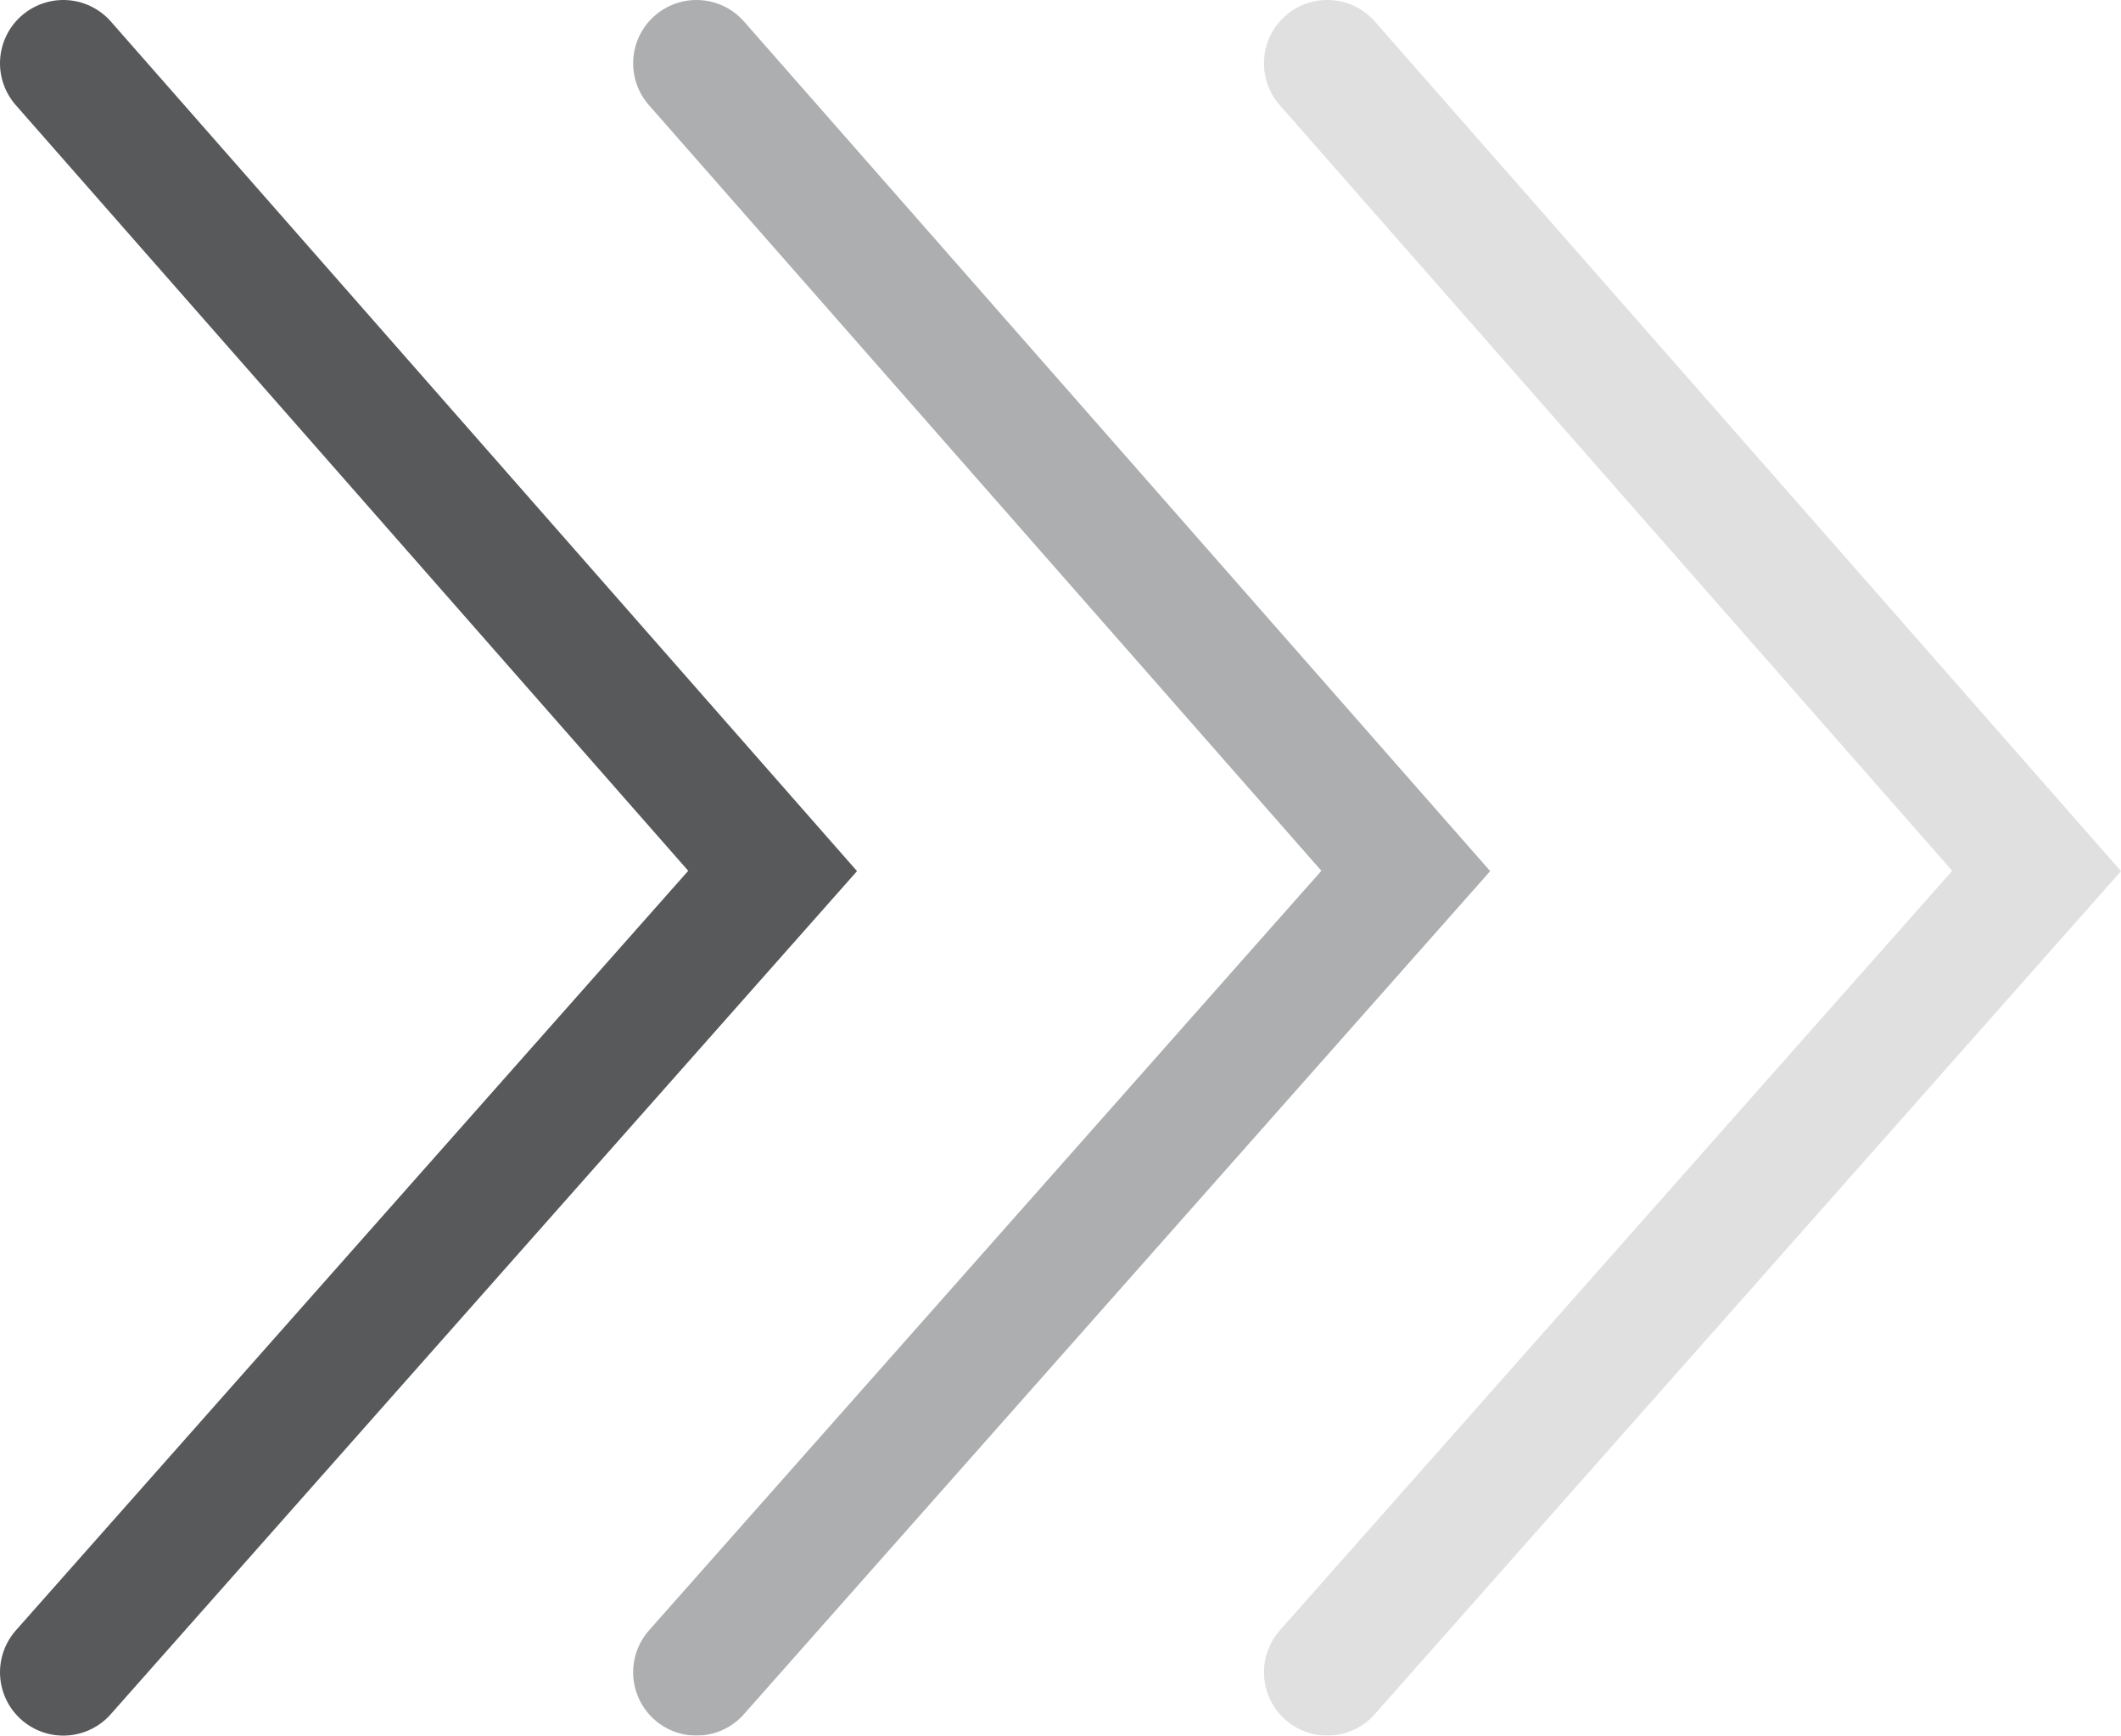 <svg xmlns="http://www.w3.org/2000/svg" xmlns:xlink="http://www.w3.org/1999/xlink" id="a38c0494-1466-4d41-97f7-90bad75f38f7" data-name="Layer 1" viewBox="0 0 43.958 35.967"><defs><style>      .a2f9b83e-56f3-48b5-8456-259309e085ee, .a914e807-1c5d-4aa7-b4d6-496f024f4853 {        fill: none;      }      .e3f48941-4b5d-4458-a201-a4b351c604af {        clip-path: url(#b7d74b77-97a1-4675-87cd-f42701a1a634);      }      .a2f9b83e-56f3-48b5-8456-259309e085ee {        stroke: #58595b;        stroke-linecap: round;        stroke-width: 2.624px;      }      .ea44deb7-614b-4ed5-9f48-2746ad9d3aa7 {        opacity: 0.49;      }      .ab83b387-09f9-4d74-b7d2-35f8ed6b9898 {        clip-path: url(#f95ab725-3372-4f67-839d-2adaf88ada88);      }      .bf96ccc3-2ee7-494b-b25e-018b7c24af45 {        opacity: 0.19;      }      .f6c0945c-69c0-4540-8bd5-df3ebd47c999 {        clip-path: url(#b3a17ede-5d18-47a3-9398-2932225efbe1);      }    </style><clipPath id="b7d74b77-97a1-4675-87cd-f42701a1a634" transform="translate(-3.528 -2.007)"><rect class="a914e807-1c5d-4aa7-b4d6-496f024f4853" x="3.528" y="2.007" width="43.959" height="35.967"></rect></clipPath><clipPath id="f95ab725-3372-4f67-839d-2adaf88ada88" transform="translate(-3.528 -2.007)"><rect class="a914e807-1c5d-4aa7-b4d6-496f024f4853" x="7.65" y="-4.993" width="35.763" height="43.967"></rect></clipPath><clipPath id="b3a17ede-5d18-47a3-9398-2932225efbe1" transform="translate(-3.528 -2.007)"><rect class="a914e807-1c5d-4aa7-b4d6-496f024f4853" x="20.724" y="-4.993" width="35.763" height="43.967"></rect></clipPath></defs><g class="e3f48941-4b5d-4458-a201-a4b351c604af"><g class="e3f48941-4b5d-4458-a201-a4b351c604af"><polyline class="a2f9b83e-56f3-48b5-8456-259309e085ee" points="1.312 1.312 16.013 18.049 1.312 34.655"></polyline><g class="ea44deb7-614b-4ed5-9f48-2746ad9d3aa7"><g class="ab83b387-09f9-4d74-b7d2-35f8ed6b9898"><polyline class="a2f9b83e-56f3-48b5-8456-259309e085ee" points="14.434 1.312 29.135 18.049 14.434 34.655"></polyline></g></g><g class="bf96ccc3-2ee7-494b-b25e-018b7c24af45"><g class="f6c0945c-69c0-4540-8bd5-df3ebd47c999"><polyline class="a2f9b83e-56f3-48b5-8456-259309e085ee" points="27.508 1.312 42.209 18.049 27.508 34.655"></polyline></g></g></g></g></svg>